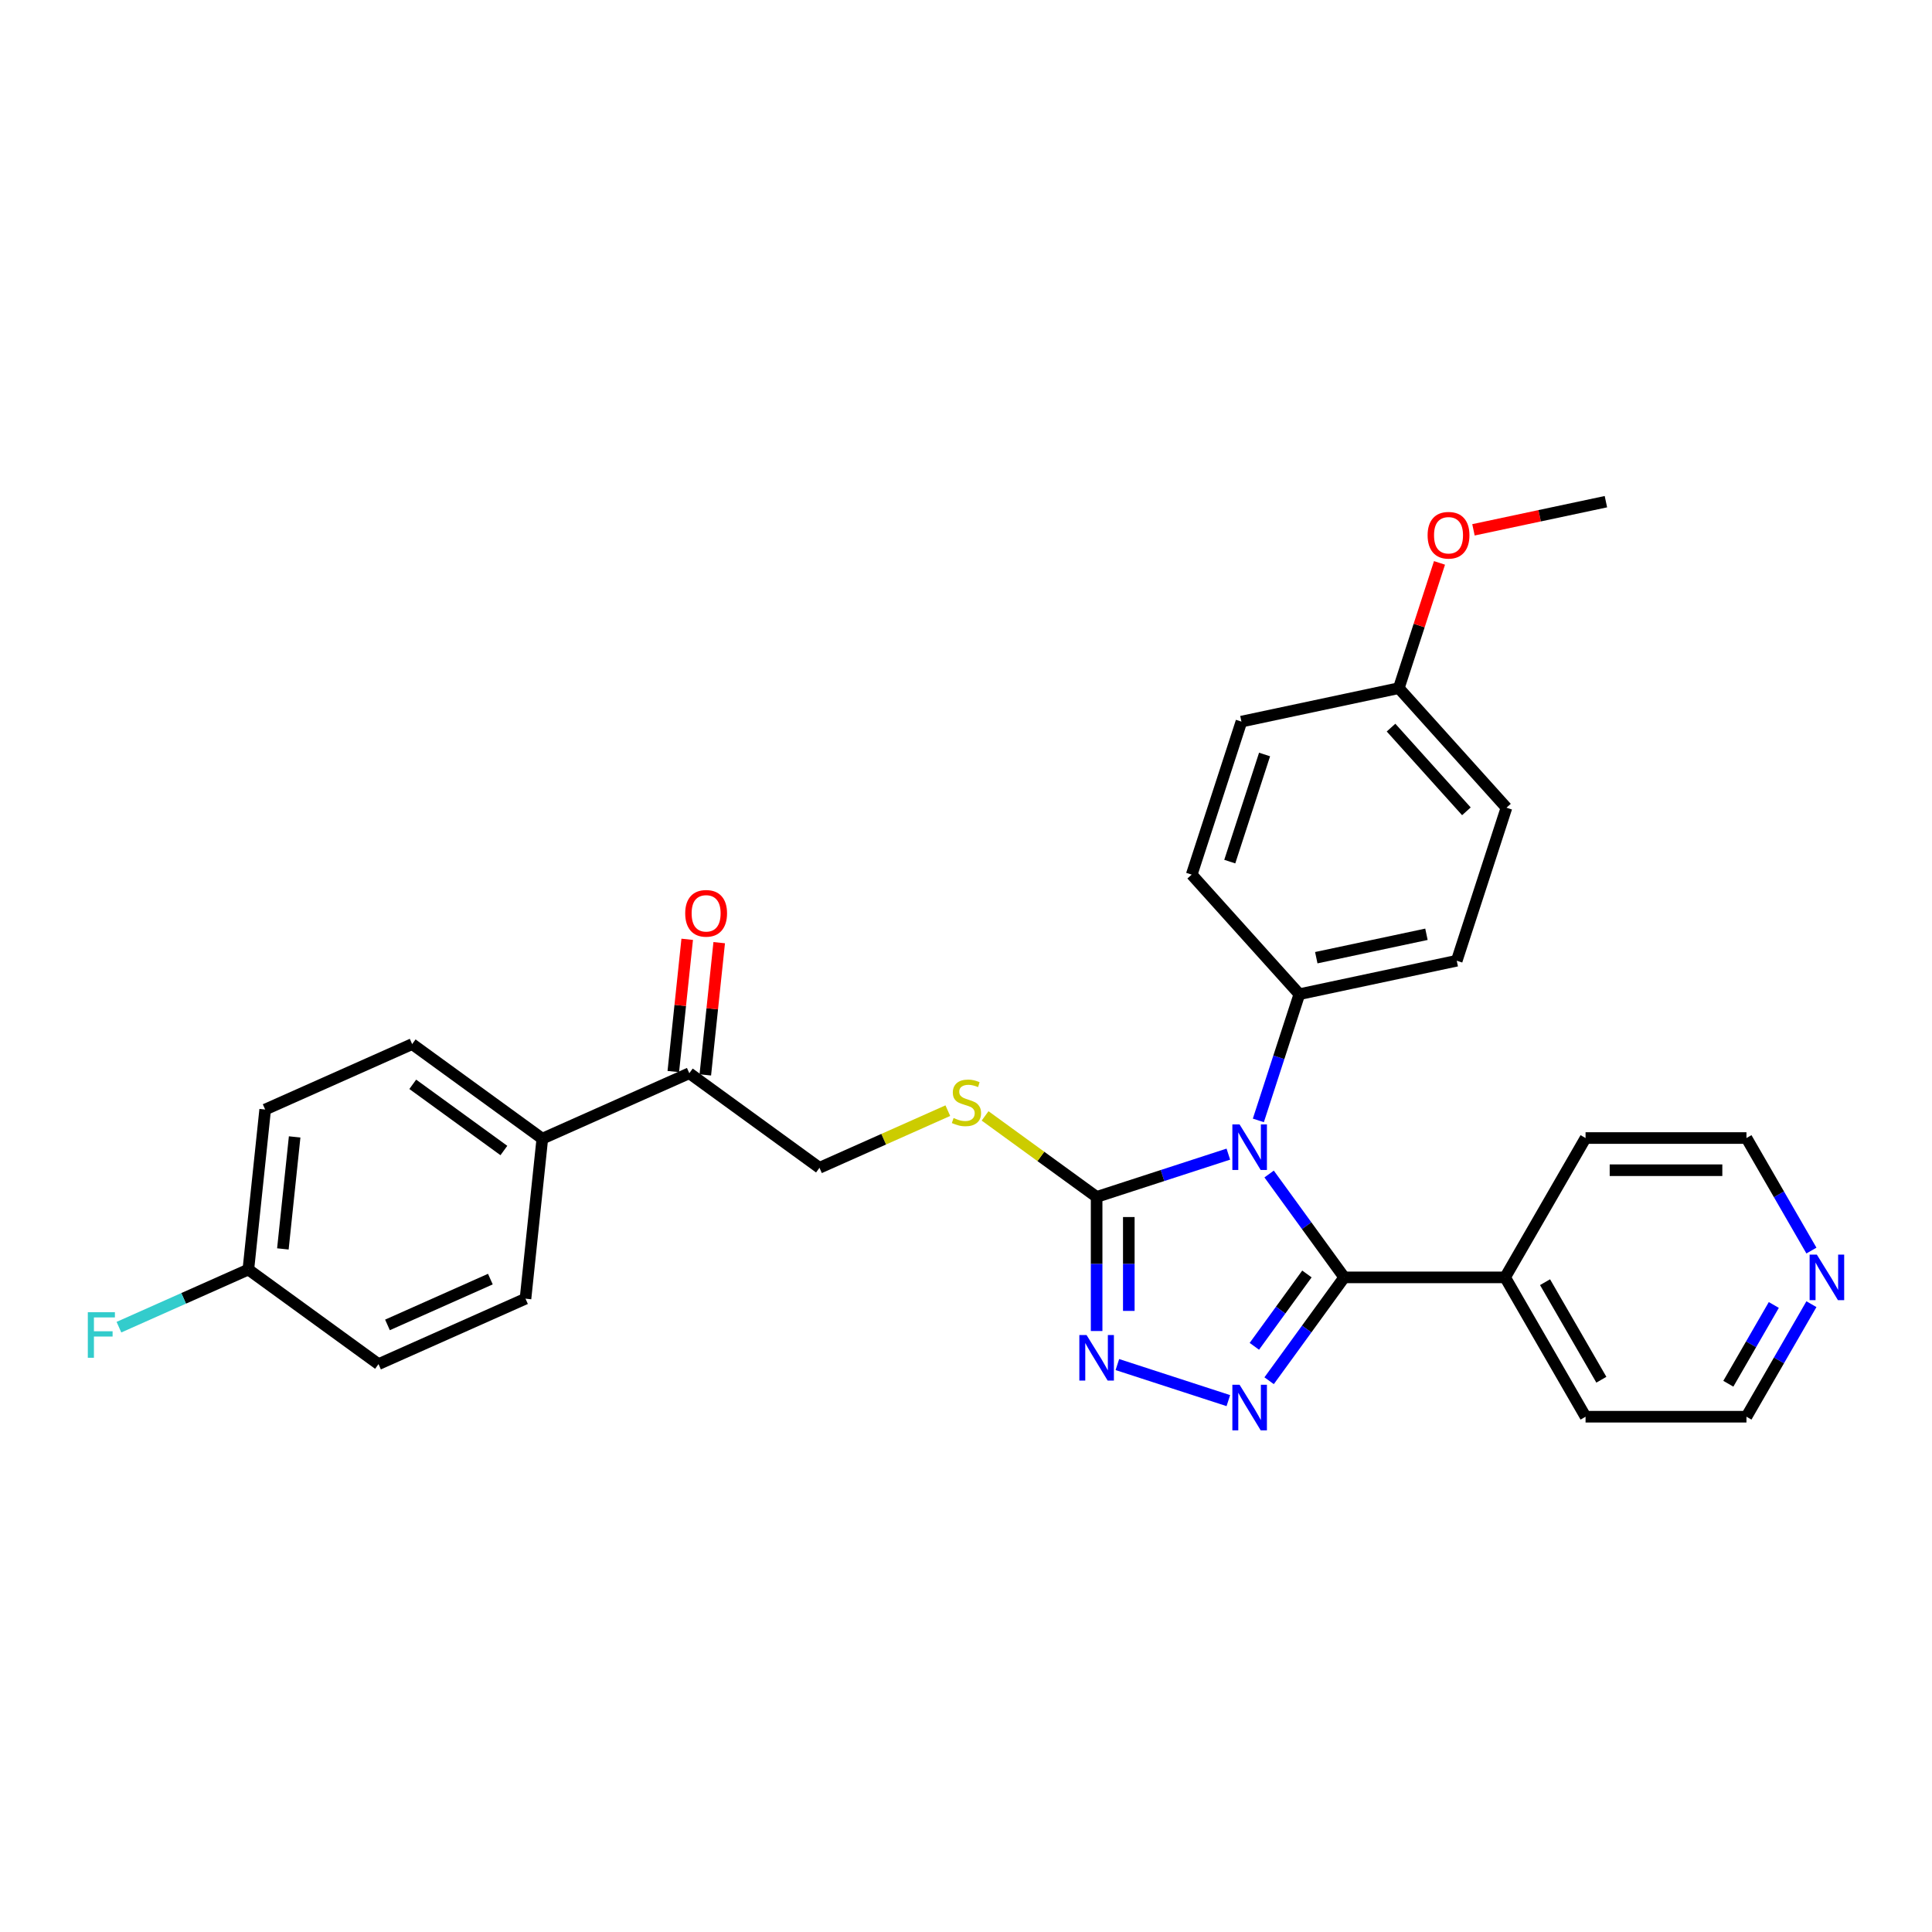 <?xml version='1.0' encoding='iso-8859-1'?>
<svg version='1.1' baseProfile='full'
              xmlns='http://www.w3.org/2000/svg'
                      xmlns:rdkit='http://www.rdkit.org/xml'
                      xmlns:xlink='http://www.w3.org/1999/xlink'
                  xml:space='preserve'
width='1000px' height='1000px' viewBox='0 0 1000 1000'>
<!-- END OF HEADER -->
<rect style='opacity:1.0;fill:#FFFFFF;stroke:none' width='1000' height='1000' x='0' y='0'> </rect>
<path class='bond-0' d='M 656.894,607.667 L 676.329,634.417' style='fill:none;fill-rule:evenodd;stroke:#0000FF;stroke-width:6px;stroke-linecap:butt;stroke-linejoin:miter;stroke-opacity:1' />
<path class='bond-0' d='M 676.329,634.417 L 695.764,661.167' style='fill:none;fill-rule:evenodd;stroke:#000000;stroke-width:6px;stroke-linecap:butt;stroke-linejoin:miter;stroke-opacity:1' />
<path class='bond-2' d='M 635.788,597.376 L 601.699,608.452' style='fill:none;fill-rule:evenodd;stroke:#0000FF;stroke-width:6px;stroke-linecap:butt;stroke-linejoin:miter;stroke-opacity:1' />
<path class='bond-2' d='M 601.699,608.452 L 567.611,619.528' style='fill:none;fill-rule:evenodd;stroke:#000000;stroke-width:6px;stroke-linecap:butt;stroke-linejoin:miter;stroke-opacity:1' />
<path class='bond-4' d='M 651.322,579.919 L 661.935,547.254' style='fill:none;fill-rule:evenodd;stroke:#0000FF;stroke-width:6px;stroke-linecap:butt;stroke-linejoin:miter;stroke-opacity:1' />
<path class='bond-4' d='M 661.935,547.254 L 672.549,514.59' style='fill:none;fill-rule:evenodd;stroke:#000000;stroke-width:6px;stroke-linecap:butt;stroke-linejoin:miter;stroke-opacity:1' />
<path class='bond-1' d='M 695.764,661.167 L 676.329,687.917' style='fill:none;fill-rule:evenodd;stroke:#000000;stroke-width:6px;stroke-linecap:butt;stroke-linejoin:miter;stroke-opacity:1' />
<path class='bond-1' d='M 676.329,687.917 L 656.894,714.667' style='fill:none;fill-rule:evenodd;stroke:#0000FF;stroke-width:6px;stroke-linecap:butt;stroke-linejoin:miter;stroke-opacity:1' />
<path class='bond-1' d='M 676.459,659.402 L 662.854,678.127' style='fill:none;fill-rule:evenodd;stroke:#000000;stroke-width:6px;stroke-linecap:butt;stroke-linejoin:miter;stroke-opacity:1' />
<path class='bond-1' d='M 662.854,678.127 L 649.25,696.852' style='fill:none;fill-rule:evenodd;stroke:#0000FF;stroke-width:6px;stroke-linecap:butt;stroke-linejoin:miter;stroke-opacity:1' />
<path class='bond-7' d='M 695.764,661.167 L 779.043,661.167' style='fill:none;fill-rule:evenodd;stroke:#000000;stroke-width:6px;stroke-linecap:butt;stroke-linejoin:miter;stroke-opacity:1' />
<path class='bond-29' d='M 635.788,724.959 L 578.347,706.295' style='fill:none;fill-rule:evenodd;stroke:#0000FF;stroke-width:6px;stroke-linecap:butt;stroke-linejoin:miter;stroke-opacity:1' />
<path class='bond-3' d='M 567.611,619.528 L 567.611,654.23' style='fill:none;fill-rule:evenodd;stroke:#000000;stroke-width:6px;stroke-linecap:butt;stroke-linejoin:miter;stroke-opacity:1' />
<path class='bond-3' d='M 567.611,654.23 L 567.611,688.933' style='fill:none;fill-rule:evenodd;stroke:#0000FF;stroke-width:6px;stroke-linecap:butt;stroke-linejoin:miter;stroke-opacity:1' />
<path class='bond-3' d='M 584.267,629.939 L 584.267,654.23' style='fill:none;fill-rule:evenodd;stroke:#000000;stroke-width:6px;stroke-linecap:butt;stroke-linejoin:miter;stroke-opacity:1' />
<path class='bond-3' d='M 584.267,654.23 L 584.267,678.522' style='fill:none;fill-rule:evenodd;stroke:#0000FF;stroke-width:6px;stroke-linecap:butt;stroke-linejoin:miter;stroke-opacity:1' />
<path class='bond-5' d='M 567.611,619.528 L 538.746,598.556' style='fill:none;fill-rule:evenodd;stroke:#000000;stroke-width:6px;stroke-linecap:butt;stroke-linejoin:miter;stroke-opacity:1' />
<path class='bond-5' d='M 538.746,598.556 L 509.88,577.584' style='fill:none;fill-rule:evenodd;stroke:#CCCC00;stroke-width:6px;stroke-linecap:butt;stroke-linejoin:miter;stroke-opacity:1' />
<path class='bond-12' d='M 672.549,514.59 L 754.008,497.275' style='fill:none;fill-rule:evenodd;stroke:#000000;stroke-width:6px;stroke-linecap:butt;stroke-linejoin:miter;stroke-opacity:1' />
<path class='bond-12' d='M 681.305,495.701 L 738.326,483.581' style='fill:none;fill-rule:evenodd;stroke:#000000;stroke-width:6px;stroke-linecap:butt;stroke-linejoin:miter;stroke-opacity:1' />
<path class='bond-13' d='M 672.549,514.59 L 616.824,452.702' style='fill:none;fill-rule:evenodd;stroke:#000000;stroke-width:6px;stroke-linecap:butt;stroke-linejoin:miter;stroke-opacity:1' />
<path class='bond-9' d='M 490.593,574.871 L 457.375,589.661' style='fill:none;fill-rule:evenodd;stroke:#CCCC00;stroke-width:6px;stroke-linecap:butt;stroke-linejoin:miter;stroke-opacity:1' />
<path class='bond-9' d='M 457.375,589.661 L 424.158,604.45' style='fill:none;fill-rule:evenodd;stroke:#000000;stroke-width:6px;stroke-linecap:butt;stroke-linejoin:miter;stroke-opacity:1' />
<path class='bond-6' d='M 356.783,555.5 L 424.158,604.45' style='fill:none;fill-rule:evenodd;stroke:#000000;stroke-width:6px;stroke-linecap:butt;stroke-linejoin:miter;stroke-opacity:1' />
<path class='bond-8' d='M 356.783,555.5 L 280.704,589.373' style='fill:none;fill-rule:evenodd;stroke:#000000;stroke-width:6px;stroke-linecap:butt;stroke-linejoin:miter;stroke-opacity:1' />
<path class='bond-11' d='M 365.066,556.371 L 368.663,522.146' style='fill:none;fill-rule:evenodd;stroke:#000000;stroke-width:6px;stroke-linecap:butt;stroke-linejoin:miter;stroke-opacity:1' />
<path class='bond-11' d='M 368.663,522.146 L 372.26,487.922' style='fill:none;fill-rule:evenodd;stroke:#FF0000;stroke-width:6px;stroke-linecap:butt;stroke-linejoin:miter;stroke-opacity:1' />
<path class='bond-11' d='M 348.501,554.63 L 352.098,520.405' style='fill:none;fill-rule:evenodd;stroke:#000000;stroke-width:6px;stroke-linecap:butt;stroke-linejoin:miter;stroke-opacity:1' />
<path class='bond-11' d='M 352.098,520.405 L 355.695,486.181' style='fill:none;fill-rule:evenodd;stroke:#FF0000;stroke-width:6px;stroke-linecap:butt;stroke-linejoin:miter;stroke-opacity:1' />
<path class='bond-26' d='M 779.043,661.167 L 820.683,589.046' style='fill:none;fill-rule:evenodd;stroke:#000000;stroke-width:6px;stroke-linecap:butt;stroke-linejoin:miter;stroke-opacity:1' />
<path class='bond-27' d='M 779.043,661.167 L 820.683,733.289' style='fill:none;fill-rule:evenodd;stroke:#000000;stroke-width:6px;stroke-linecap:butt;stroke-linejoin:miter;stroke-opacity:1' />
<path class='bond-27' d='M 799.713,663.658 L 828.861,714.143' style='fill:none;fill-rule:evenodd;stroke:#000000;stroke-width:6px;stroke-linecap:butt;stroke-linejoin:miter;stroke-opacity:1' />
<path class='bond-14' d='M 280.704,589.373 L 213.33,540.423' style='fill:none;fill-rule:evenodd;stroke:#000000;stroke-width:6px;stroke-linecap:butt;stroke-linejoin:miter;stroke-opacity:1' />
<path class='bond-14' d='M 260.808,595.505 L 213.646,561.24' style='fill:none;fill-rule:evenodd;stroke:#000000;stroke-width:6px;stroke-linecap:butt;stroke-linejoin:miter;stroke-opacity:1' />
<path class='bond-15' d='M 280.704,589.373 L 271.999,672.196' style='fill:none;fill-rule:evenodd;stroke:#000000;stroke-width:6px;stroke-linecap:butt;stroke-linejoin:miter;stroke-opacity:1' />
<path class='bond-10' d='M 937.591,675.042 L 920.776,704.165' style='fill:none;fill-rule:evenodd;stroke:#0000FF;stroke-width:6px;stroke-linecap:butt;stroke-linejoin:miter;stroke-opacity:1' />
<path class='bond-10' d='M 920.776,704.165 L 903.962,733.289' style='fill:none;fill-rule:evenodd;stroke:#000000;stroke-width:6px;stroke-linecap:butt;stroke-linejoin:miter;stroke-opacity:1' />
<path class='bond-10' d='M 918.122,675.451 L 906.352,695.837' style='fill:none;fill-rule:evenodd;stroke:#0000FF;stroke-width:6px;stroke-linecap:butt;stroke-linejoin:miter;stroke-opacity:1' />
<path class='bond-10' d='M 906.352,695.837 L 894.582,716.224' style='fill:none;fill-rule:evenodd;stroke:#000000;stroke-width:6px;stroke-linecap:butt;stroke-linejoin:miter;stroke-opacity:1' />
<path class='bond-31' d='M 937.591,647.293 L 920.776,618.169' style='fill:none;fill-rule:evenodd;stroke:#0000FF;stroke-width:6px;stroke-linecap:butt;stroke-linejoin:miter;stroke-opacity:1' />
<path class='bond-31' d='M 920.776,618.169 L 903.962,589.046' style='fill:none;fill-rule:evenodd;stroke:#000000;stroke-width:6px;stroke-linecap:butt;stroke-linejoin:miter;stroke-opacity:1' />
<path class='bond-21' d='M 754.008,497.275 L 779.742,418.072' style='fill:none;fill-rule:evenodd;stroke:#000000;stroke-width:6px;stroke-linecap:butt;stroke-linejoin:miter;stroke-opacity:1' />
<path class='bond-20' d='M 616.824,452.702 L 642.559,373.499' style='fill:none;fill-rule:evenodd;stroke:#000000;stroke-width:6px;stroke-linecap:butt;stroke-linejoin:miter;stroke-opacity:1' />
<path class='bond-20' d='M 636.525,445.968 L 654.539,390.526' style='fill:none;fill-rule:evenodd;stroke:#000000;stroke-width:6px;stroke-linecap:butt;stroke-linejoin:miter;stroke-opacity:1' />
<path class='bond-18' d='M 213.33,540.423 L 137.251,574.295' style='fill:none;fill-rule:evenodd;stroke:#000000;stroke-width:6px;stroke-linecap:butt;stroke-linejoin:miter;stroke-opacity:1' />
<path class='bond-19' d='M 271.999,672.196 L 195.92,706.068' style='fill:none;fill-rule:evenodd;stroke:#000000;stroke-width:6px;stroke-linecap:butt;stroke-linejoin:miter;stroke-opacity:1' />
<path class='bond-19' d='M 253.813,662.061 L 200.557,685.771' style='fill:none;fill-rule:evenodd;stroke:#000000;stroke-width:6px;stroke-linecap:butt;stroke-linejoin:miter;stroke-opacity:1' />
<path class='bond-16' d='M 128.546,657.118 L 195.92,706.068' style='fill:none;fill-rule:evenodd;stroke:#000000;stroke-width:6px;stroke-linecap:butt;stroke-linejoin:miter;stroke-opacity:1' />
<path class='bond-22' d='M 128.546,657.118 L 95.053,672.03' style='fill:none;fill-rule:evenodd;stroke:#000000;stroke-width:6px;stroke-linecap:butt;stroke-linejoin:miter;stroke-opacity:1' />
<path class='bond-22' d='M 95.053,672.03 L 61.561,686.942' style='fill:none;fill-rule:evenodd;stroke:#33CCCC;stroke-width:6px;stroke-linecap:butt;stroke-linejoin:miter;stroke-opacity:1' />
<path class='bond-32' d='M 128.546,657.118 L 137.251,574.295' style='fill:none;fill-rule:evenodd;stroke:#000000;stroke-width:6px;stroke-linecap:butt;stroke-linejoin:miter;stroke-opacity:1' />
<path class='bond-32' d='M 146.416,646.436 L 152.51,588.46' style='fill:none;fill-rule:evenodd;stroke:#000000;stroke-width:6px;stroke-linecap:butt;stroke-linejoin:miter;stroke-opacity:1' />
<path class='bond-17' d='M 724.018,356.184 L 642.559,373.499' style='fill:none;fill-rule:evenodd;stroke:#000000;stroke-width:6px;stroke-linecap:butt;stroke-linejoin:miter;stroke-opacity:1' />
<path class='bond-23' d='M 724.018,356.184 L 734.55,323.769' style='fill:none;fill-rule:evenodd;stroke:#000000;stroke-width:6px;stroke-linecap:butt;stroke-linejoin:miter;stroke-opacity:1' />
<path class='bond-23' d='M 734.55,323.769 L 745.082,291.355' style='fill:none;fill-rule:evenodd;stroke:#FF0000;stroke-width:6px;stroke-linecap:butt;stroke-linejoin:miter;stroke-opacity:1' />
<path class='bond-30' d='M 724.018,356.184 L 779.742,418.072' style='fill:none;fill-rule:evenodd;stroke:#000000;stroke-width:6px;stroke-linecap:butt;stroke-linejoin:miter;stroke-opacity:1' />
<path class='bond-30' d='M 719.999,376.612 L 759.006,419.934' style='fill:none;fill-rule:evenodd;stroke:#000000;stroke-width:6px;stroke-linecap:butt;stroke-linejoin:miter;stroke-opacity:1' />
<path class='bond-28' d='M 762.661,274.237 L 796.936,266.952' style='fill:none;fill-rule:evenodd;stroke:#FF0000;stroke-width:6px;stroke-linecap:butt;stroke-linejoin:miter;stroke-opacity:1' />
<path class='bond-28' d='M 796.936,266.952 L 831.212,259.666' style='fill:none;fill-rule:evenodd;stroke:#000000;stroke-width:6px;stroke-linecap:butt;stroke-linejoin:miter;stroke-opacity:1' />
<path class='bond-24' d='M 903.962,589.046 L 820.683,589.046' style='fill:none;fill-rule:evenodd;stroke:#000000;stroke-width:6px;stroke-linecap:butt;stroke-linejoin:miter;stroke-opacity:1' />
<path class='bond-24' d='M 891.47,605.701 L 833.175,605.701' style='fill:none;fill-rule:evenodd;stroke:#000000;stroke-width:6px;stroke-linecap:butt;stroke-linejoin:miter;stroke-opacity:1' />
<path class='bond-25' d='M 903.962,733.289 L 820.683,733.289' style='fill:none;fill-rule:evenodd;stroke:#000000;stroke-width:6px;stroke-linecap:butt;stroke-linejoin:miter;stroke-opacity:1' />
<path  class='atom-0' d='M 641.601 582.001
L 649.329 594.493
Q 650.095 595.725, 651.328 597.957
Q 652.56 600.189, 652.627 600.322
L 652.627 582.001
L 655.758 582.001
L 655.758 605.585
L 652.527 605.585
L 644.232 591.928
Q 643.266 590.329, 642.234 588.497
Q 641.234 586.664, 640.934 586.098
L 640.934 605.585
L 637.87 605.585
L 637.87 582.001
L 641.601 582.001
' fill='#0000FF'/>
<path  class='atom-2' d='M 641.601 716.749
L 649.329 729.241
Q 650.095 730.474, 651.328 732.705
Q 652.56 734.937, 652.627 735.071
L 652.627 716.749
L 655.758 716.749
L 655.758 740.334
L 652.527 740.334
L 644.232 726.676
Q 643.266 725.077, 642.234 723.245
Q 641.234 721.413, 640.934 720.847
L 640.934 740.334
L 637.87 740.334
L 637.87 716.749
L 641.601 716.749
' fill='#0000FF'/>
<path  class='atom-4' d='M 562.398 691.015
L 570.126 703.506
Q 570.892 704.739, 572.125 706.971
Q 573.357 709.203, 573.424 709.336
L 573.424 691.015
L 576.555 691.015
L 576.555 714.599
L 573.324 714.599
L 565.029 700.941
Q 564.063 699.342, 563.031 697.51
Q 562.031 695.678, 561.731 695.112
L 561.731 714.599
L 558.667 714.599
L 558.667 691.015
L 562.398 691.015
' fill='#0000FF'/>
<path  class='atom-6' d='M 493.574 578.672
Q 493.841 578.772, 494.94 579.239
Q 496.039 579.705, 497.239 580.005
Q 498.471 580.271, 499.67 580.271
Q 501.902 580.271, 503.201 579.205
Q 504.501 578.106, 504.501 576.207
Q 504.501 574.908, 503.834 574.109
Q 503.201 573.309, 502.202 572.876
Q 501.203 572.443, 499.537 571.943
Q 497.439 571.31, 496.173 570.711
Q 494.94 570.111, 494.041 568.845
Q 493.175 567.58, 493.175 565.448
Q 493.175 562.483, 495.173 560.651
Q 497.205 558.819, 501.203 558.819
Q 503.934 558.819, 507.032 560.118
L 506.266 562.683
Q 503.435 561.517, 501.303 561.517
Q 499.004 561.517, 497.738 562.483
Q 496.473 563.416, 496.506 565.048
Q 496.506 566.314, 497.139 567.08
Q 497.805 567.846, 498.738 568.279
Q 499.704 568.712, 501.303 569.212
Q 503.435 569.878, 504.7 570.544
Q 505.966 571.211, 506.866 572.576
Q 507.798 573.909, 507.798 576.207
Q 507.798 579.472, 505.6 581.237
Q 503.435 582.97, 499.804 582.97
Q 497.705 582.97, 496.106 582.503
Q 494.54 582.07, 492.675 581.304
L 493.574 578.672
' fill='#CCCC00'/>
<path  class='atom-11' d='M 940.388 649.375
L 948.116 661.867
Q 948.882 663.099, 950.115 665.331
Q 951.348 667.563, 951.414 667.696
L 951.414 649.375
L 954.545 649.375
L 954.545 672.96
L 951.314 672.96
L 943.02 659.302
Q 942.054 657.703, 941.021 655.871
Q 940.022 654.039, 939.722 653.472
L 939.722 672.96
L 936.657 672.96
L 936.657 649.375
L 940.388 649.375
' fill='#0000FF'/>
<path  class='atom-12' d='M 354.662 472.744
Q 354.662 467.081, 357.46 463.916
Q 360.259 460.752, 365.488 460.752
Q 370.718 460.752, 373.517 463.916
Q 376.315 467.081, 376.315 472.744
Q 376.315 478.473, 373.483 481.738
Q 370.652 484.969, 365.488 484.969
Q 360.292 484.969, 357.46 481.738
Q 354.662 478.507, 354.662 472.744
M 365.488 482.304
Q 369.086 482.304, 371.018 479.906
Q 372.984 477.474, 372.984 472.744
Q 372.984 468.114, 371.018 465.782
Q 369.086 463.417, 365.488 463.417
Q 361.891 463.417, 359.925 465.748
Q 357.993 468.08, 357.993 472.744
Q 357.993 477.507, 359.925 479.906
Q 361.891 482.304, 365.488 482.304
' fill='#FF0000'/>
<path  class='atom-23' d='M 45.455 679.198
L 59.479 679.198
L 59.479 681.897
L 48.619 681.897
L 48.619 689.059
L 58.279 689.059
L 58.279 691.79
L 48.619 691.79
L 48.619 702.783
L 45.455 702.783
L 45.455 679.198
' fill='#33CCCC'/>
<path  class='atom-24' d='M 738.926 277.048
Q 738.926 271.385, 741.724 268.22
Q 744.523 265.055, 749.753 265.055
Q 754.982 265.055, 757.781 268.22
Q 760.579 271.385, 760.579 277.048
Q 760.579 282.777, 757.747 286.042
Q 754.916 289.273, 749.753 289.273
Q 744.556 289.273, 741.724 286.042
Q 738.926 282.81, 738.926 277.048
M 749.753 286.608
Q 753.35 286.608, 755.282 284.21
Q 757.248 281.778, 757.248 277.048
Q 757.248 272.417, 755.282 270.085
Q 753.35 267.72, 749.753 267.72
Q 746.155 267.72, 744.189 270.052
Q 742.257 272.384, 742.257 277.048
Q 742.257 281.811, 744.189 284.21
Q 746.155 286.608, 749.753 286.608
' fill='#FF0000'/>
</svg>
